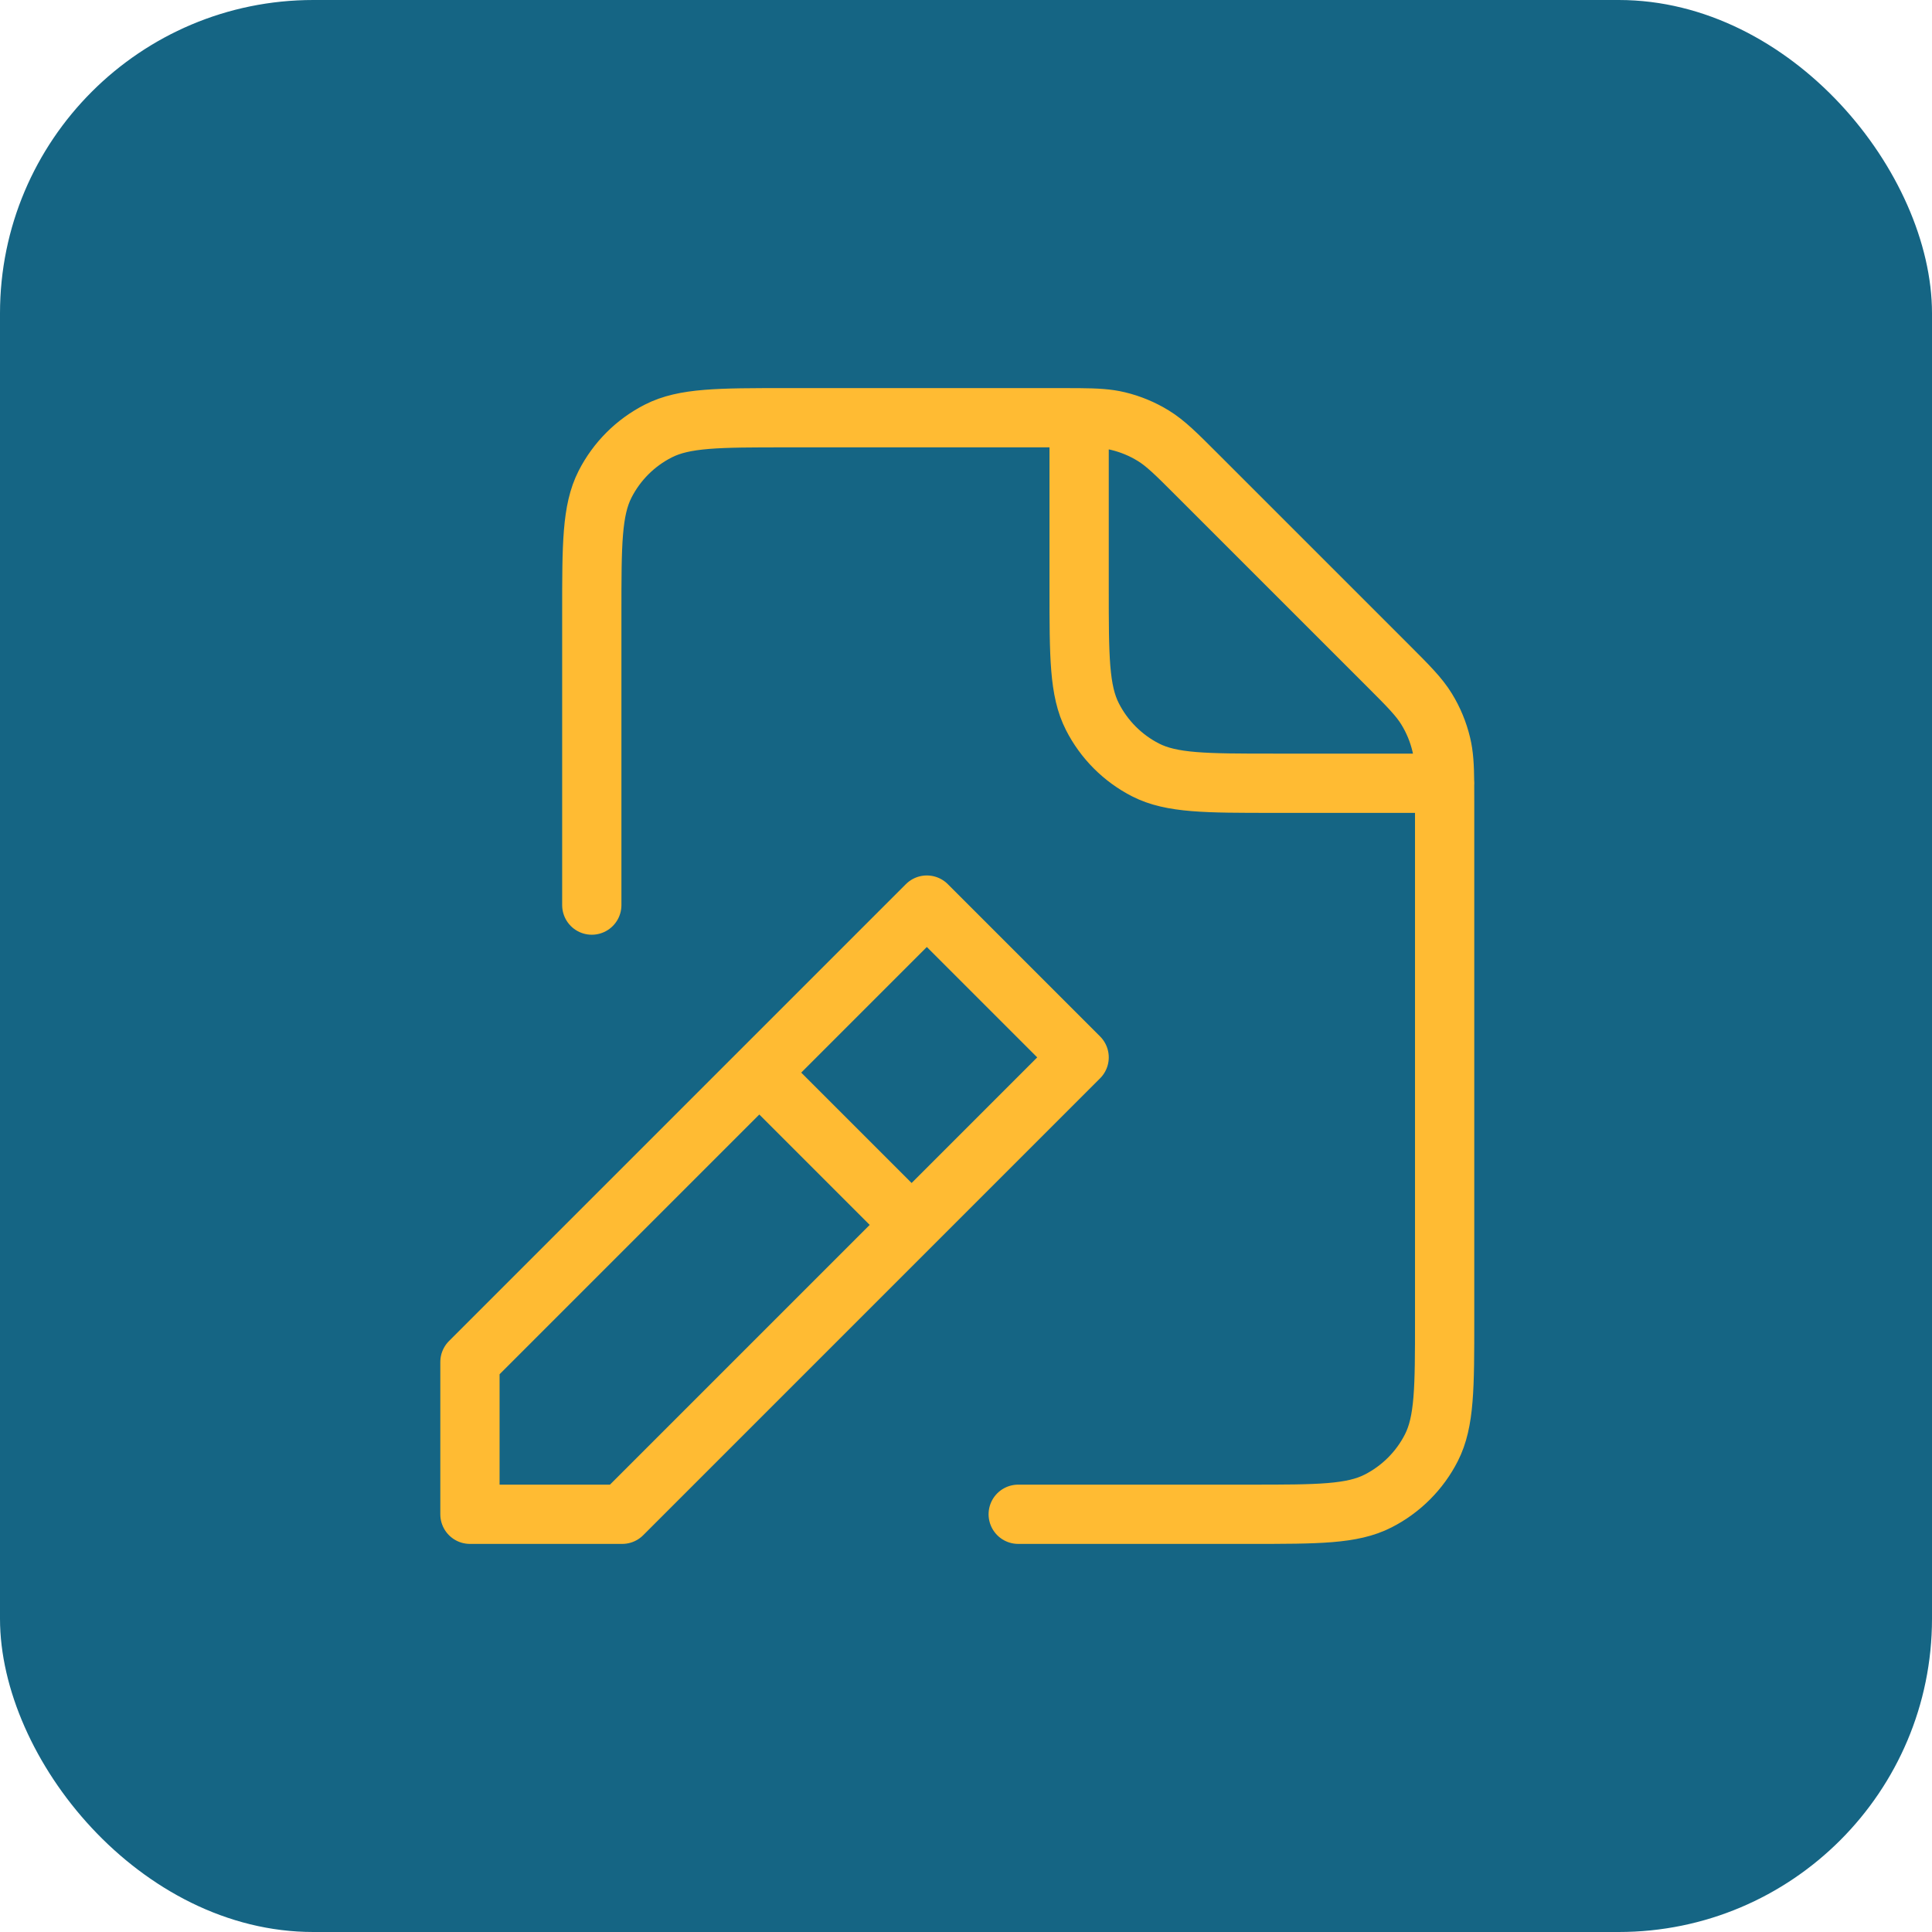 <svg width="74" height="74" viewBox="0 0 74 74" fill="none" xmlns="http://www.w3.org/2000/svg">
<rect width="74" height="74" rx="12" fill="#156584"/>
<path d="M22.667 34.667V23.467C22.667 20.854 22.667 19.546 23.175 18.547C23.623 17.669 24.336 16.956 25.214 16.509C26.212 16 27.52 16 30.134 16H40.574C40.86 16 41.111 16 41.333 16.002M55.331 30C55.333 30.223 55.333 30.474 55.333 30.76V50.542C55.333 53.15 55.333 54.454 54.825 55.452C54.378 56.33 53.663 57.044 52.784 57.492C51.787 58 50.482 58 47.874 58L39 58M55.331 30C55.325 29.334 55.3 28.912 55.203 28.51C55.089 28.034 54.9 27.578 54.644 27.161C54.355 26.69 53.954 26.287 53.147 25.48L45.854 18.188C45.048 17.381 44.643 16.977 44.172 16.688C43.755 16.432 43.3 16.243 42.824 16.129C42.422 16.032 42 16.008 41.333 16.002M55.331 30H55.334M55.331 30H48.793C46.184 30 44.878 30 43.881 29.492C43.003 29.044 42.289 28.329 41.842 27.451C41.333 26.453 41.333 25.147 41.333 22.533V16.002M29.667 41.667L34.333 46.333M18 58V52.167L35.5 34.667L41.333 40.5L23.833 58H18Z" stroke="#FFBB33" stroke-width="2.27" stroke-linecap="round" stroke-linejoin="round"/>
</svg>
